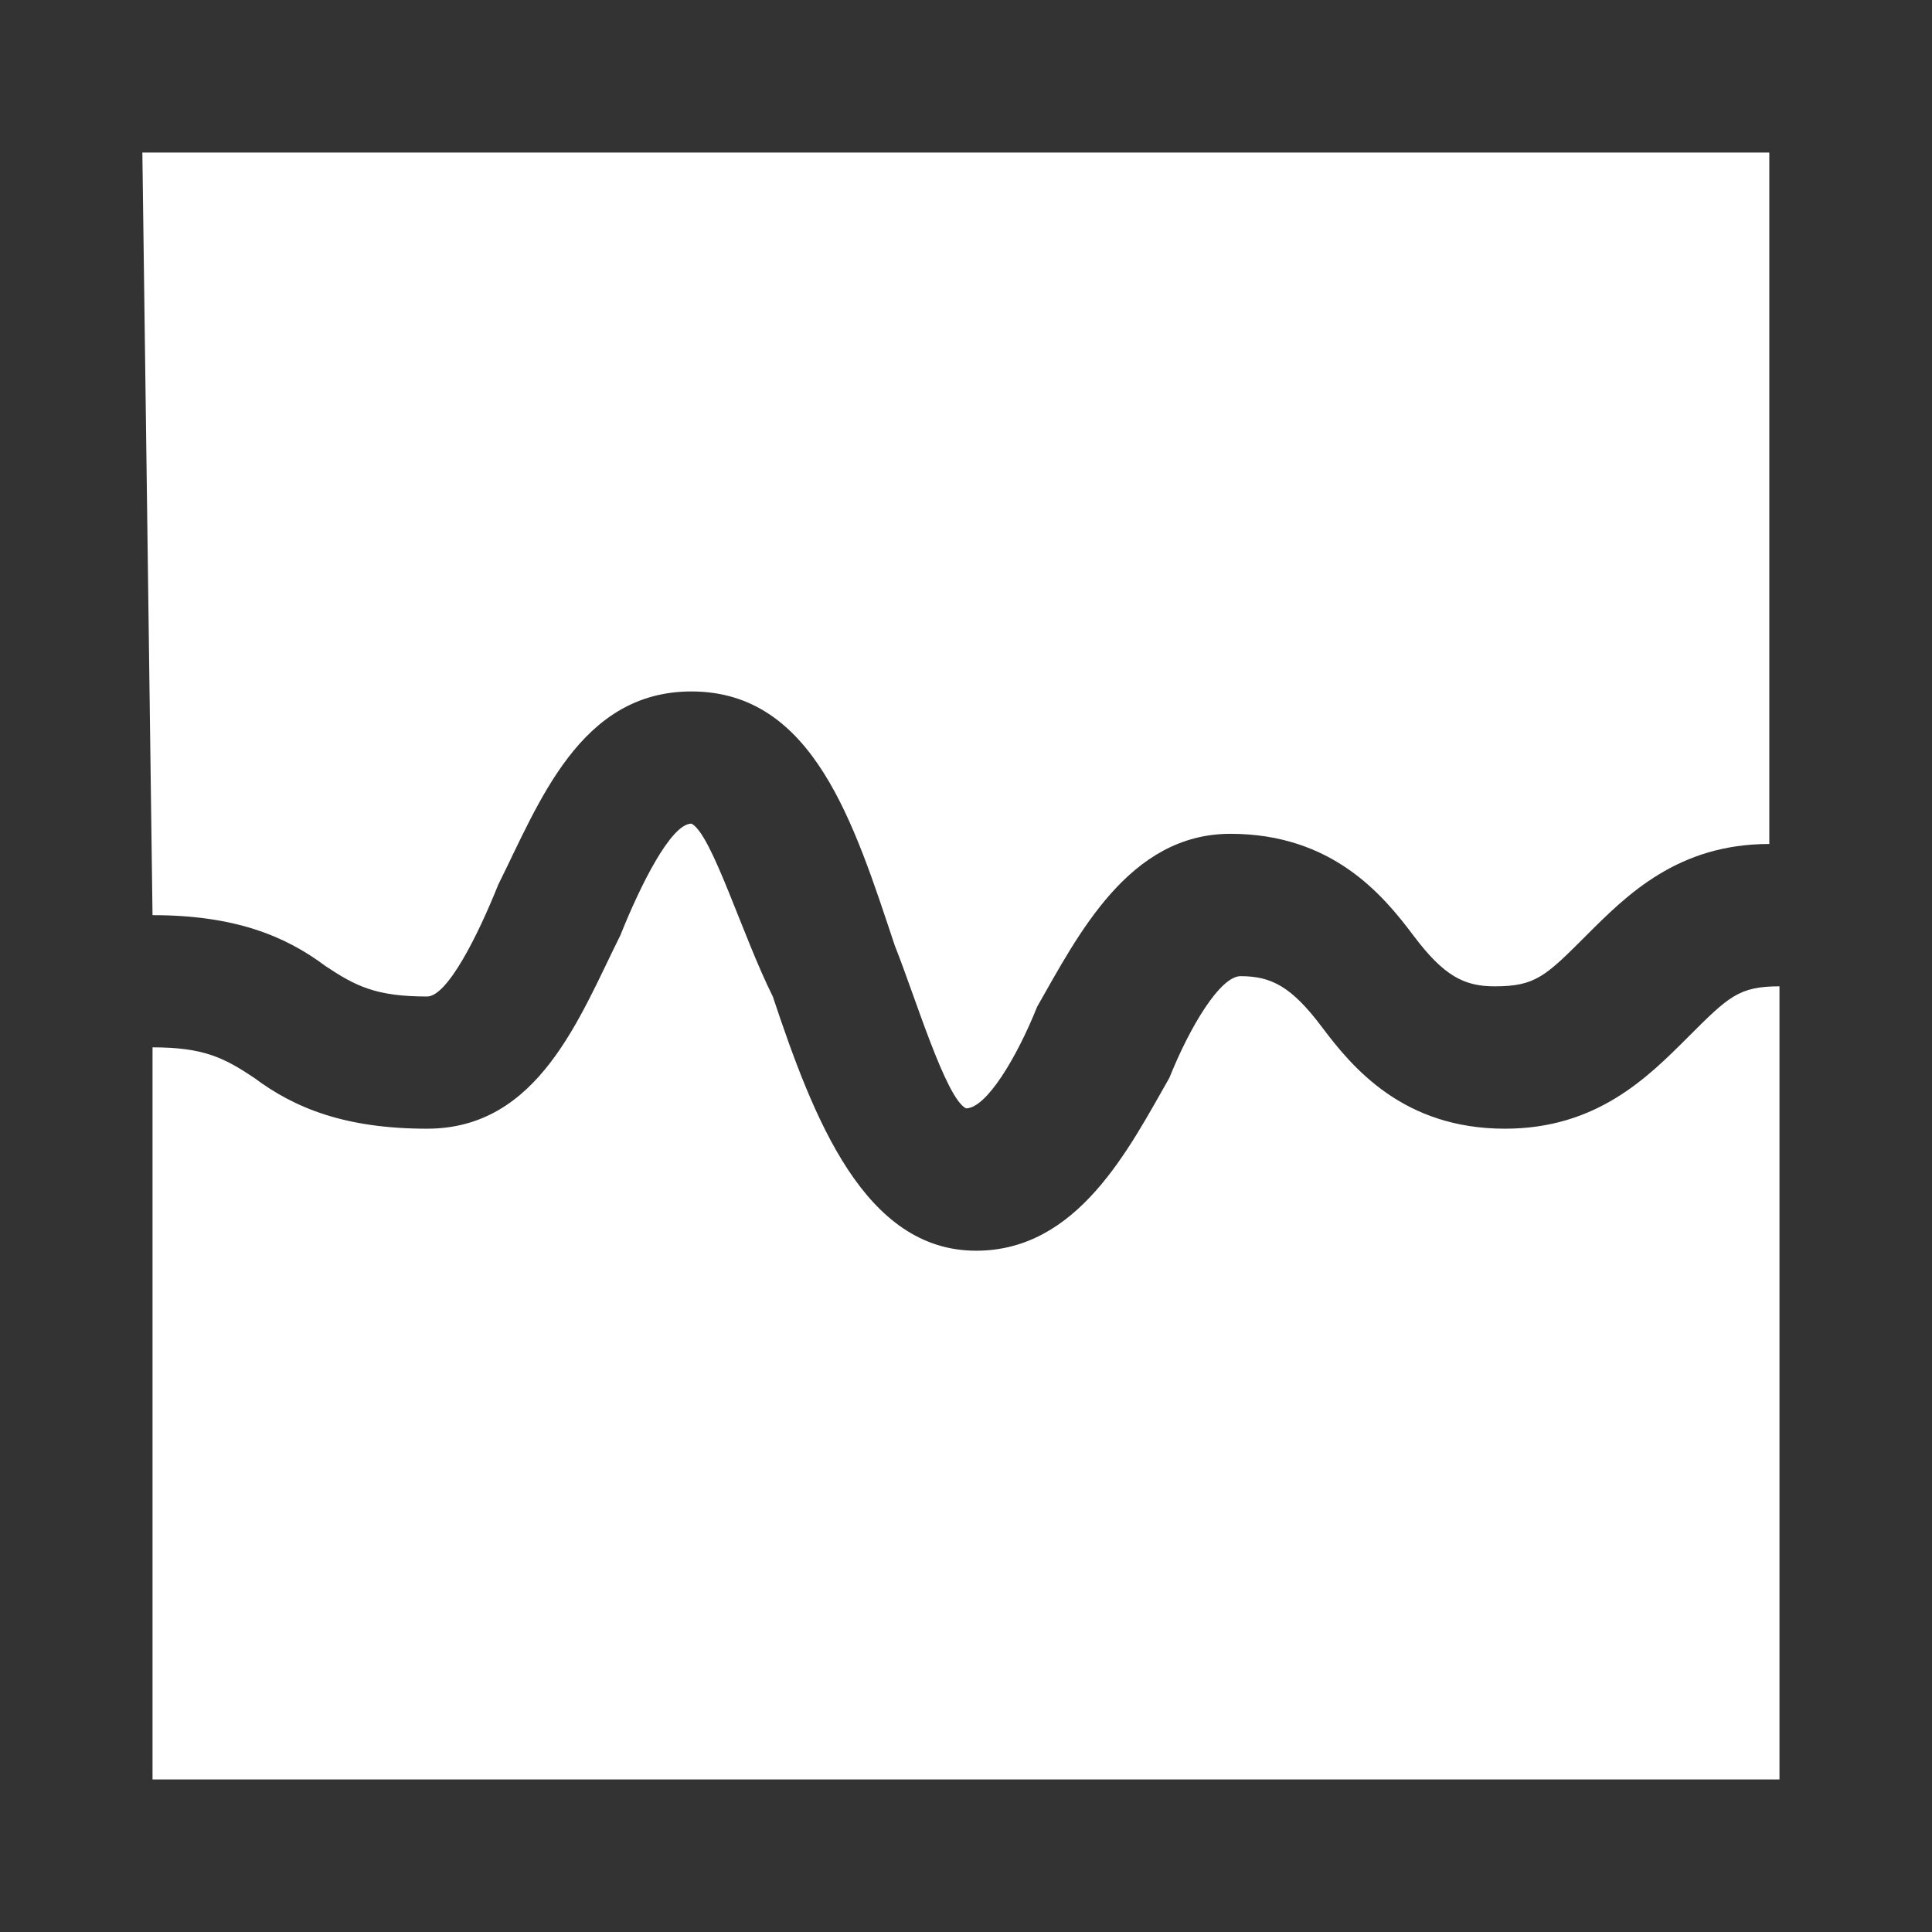 <svg xml:space="preserve" style="enable-background:new 0 0 19 19;" viewBox="0 0 19 19" y="0px" x="0px" xmlns:xlink="http://www.w3.org/1999/xlink" xmlns="http://www.w3.org/2000/svg" id="图层_1" version="1.1">
<rect x="0" y="0" width="19" height="19" fill="#333333" stroke="none"/>
<style type="text/css">
	.st0{fill:#FFFFFF;}
</style>
<g>
	<path d="M1.5,9c0.8,0,1.3,0.2,1.7,0.5c0.3,0.2,0.5,0.3,1,0.3c0.2,0,0.5-0.6,0.7-1.1c0.4-0.8,0.8-1.9,1.9-1.9
		c1.2,0,1.6,1.3,2,2.5c0.2,0.5,0.5,1.5,0.7,1.6c0.2,0,0.5-0.5,0.7-1c0.4-0.7,0.9-1.7,1.9-1.7c1,0,1.5,0.6,1.8,1
		c0.3,0.4,0.5,0.5,0.8,0.5c0.4,0,0.5-0.1,0.9-0.5c0.4-0.4,0.9-0.9,1.8-0.9c0,0,0,0,0,0V1.5h-16L1.5,9C1.5,9,1.5,9,1.5,9z" class="st0"></path>
	<path d="M17.5,9.7c-0.4,0-0.5,0.1-0.9,0.5c-0.4,0.4-0.9,0.9-1.8,0.9c-1,0-1.5-0.6-1.8-1c-0.3-0.4-0.5-0.5-0.8-0.5
		c-0.2,0-0.5,0.5-0.7,1c-0.4,0.7-0.9,1.7-1.9,1.7c-1.1,0-1.6-1.3-2-2.5C7.3,9.2,7,8.2,6.8,8.1c-0.2,0-0.5,0.6-0.7,1.1
		c-0.4,0.8-0.8,1.9-1.9,1.9c-0.8,0-1.3-0.2-1.7-0.5c-0.3-0.2-0.5-0.3-1-0.3c0,0,0,0,0,0v7.2h16L17.5,9.7C17.5,9.7,17.5,9.7,17.5,9.7
		z" class="st0"></path>
</g>
</svg>
